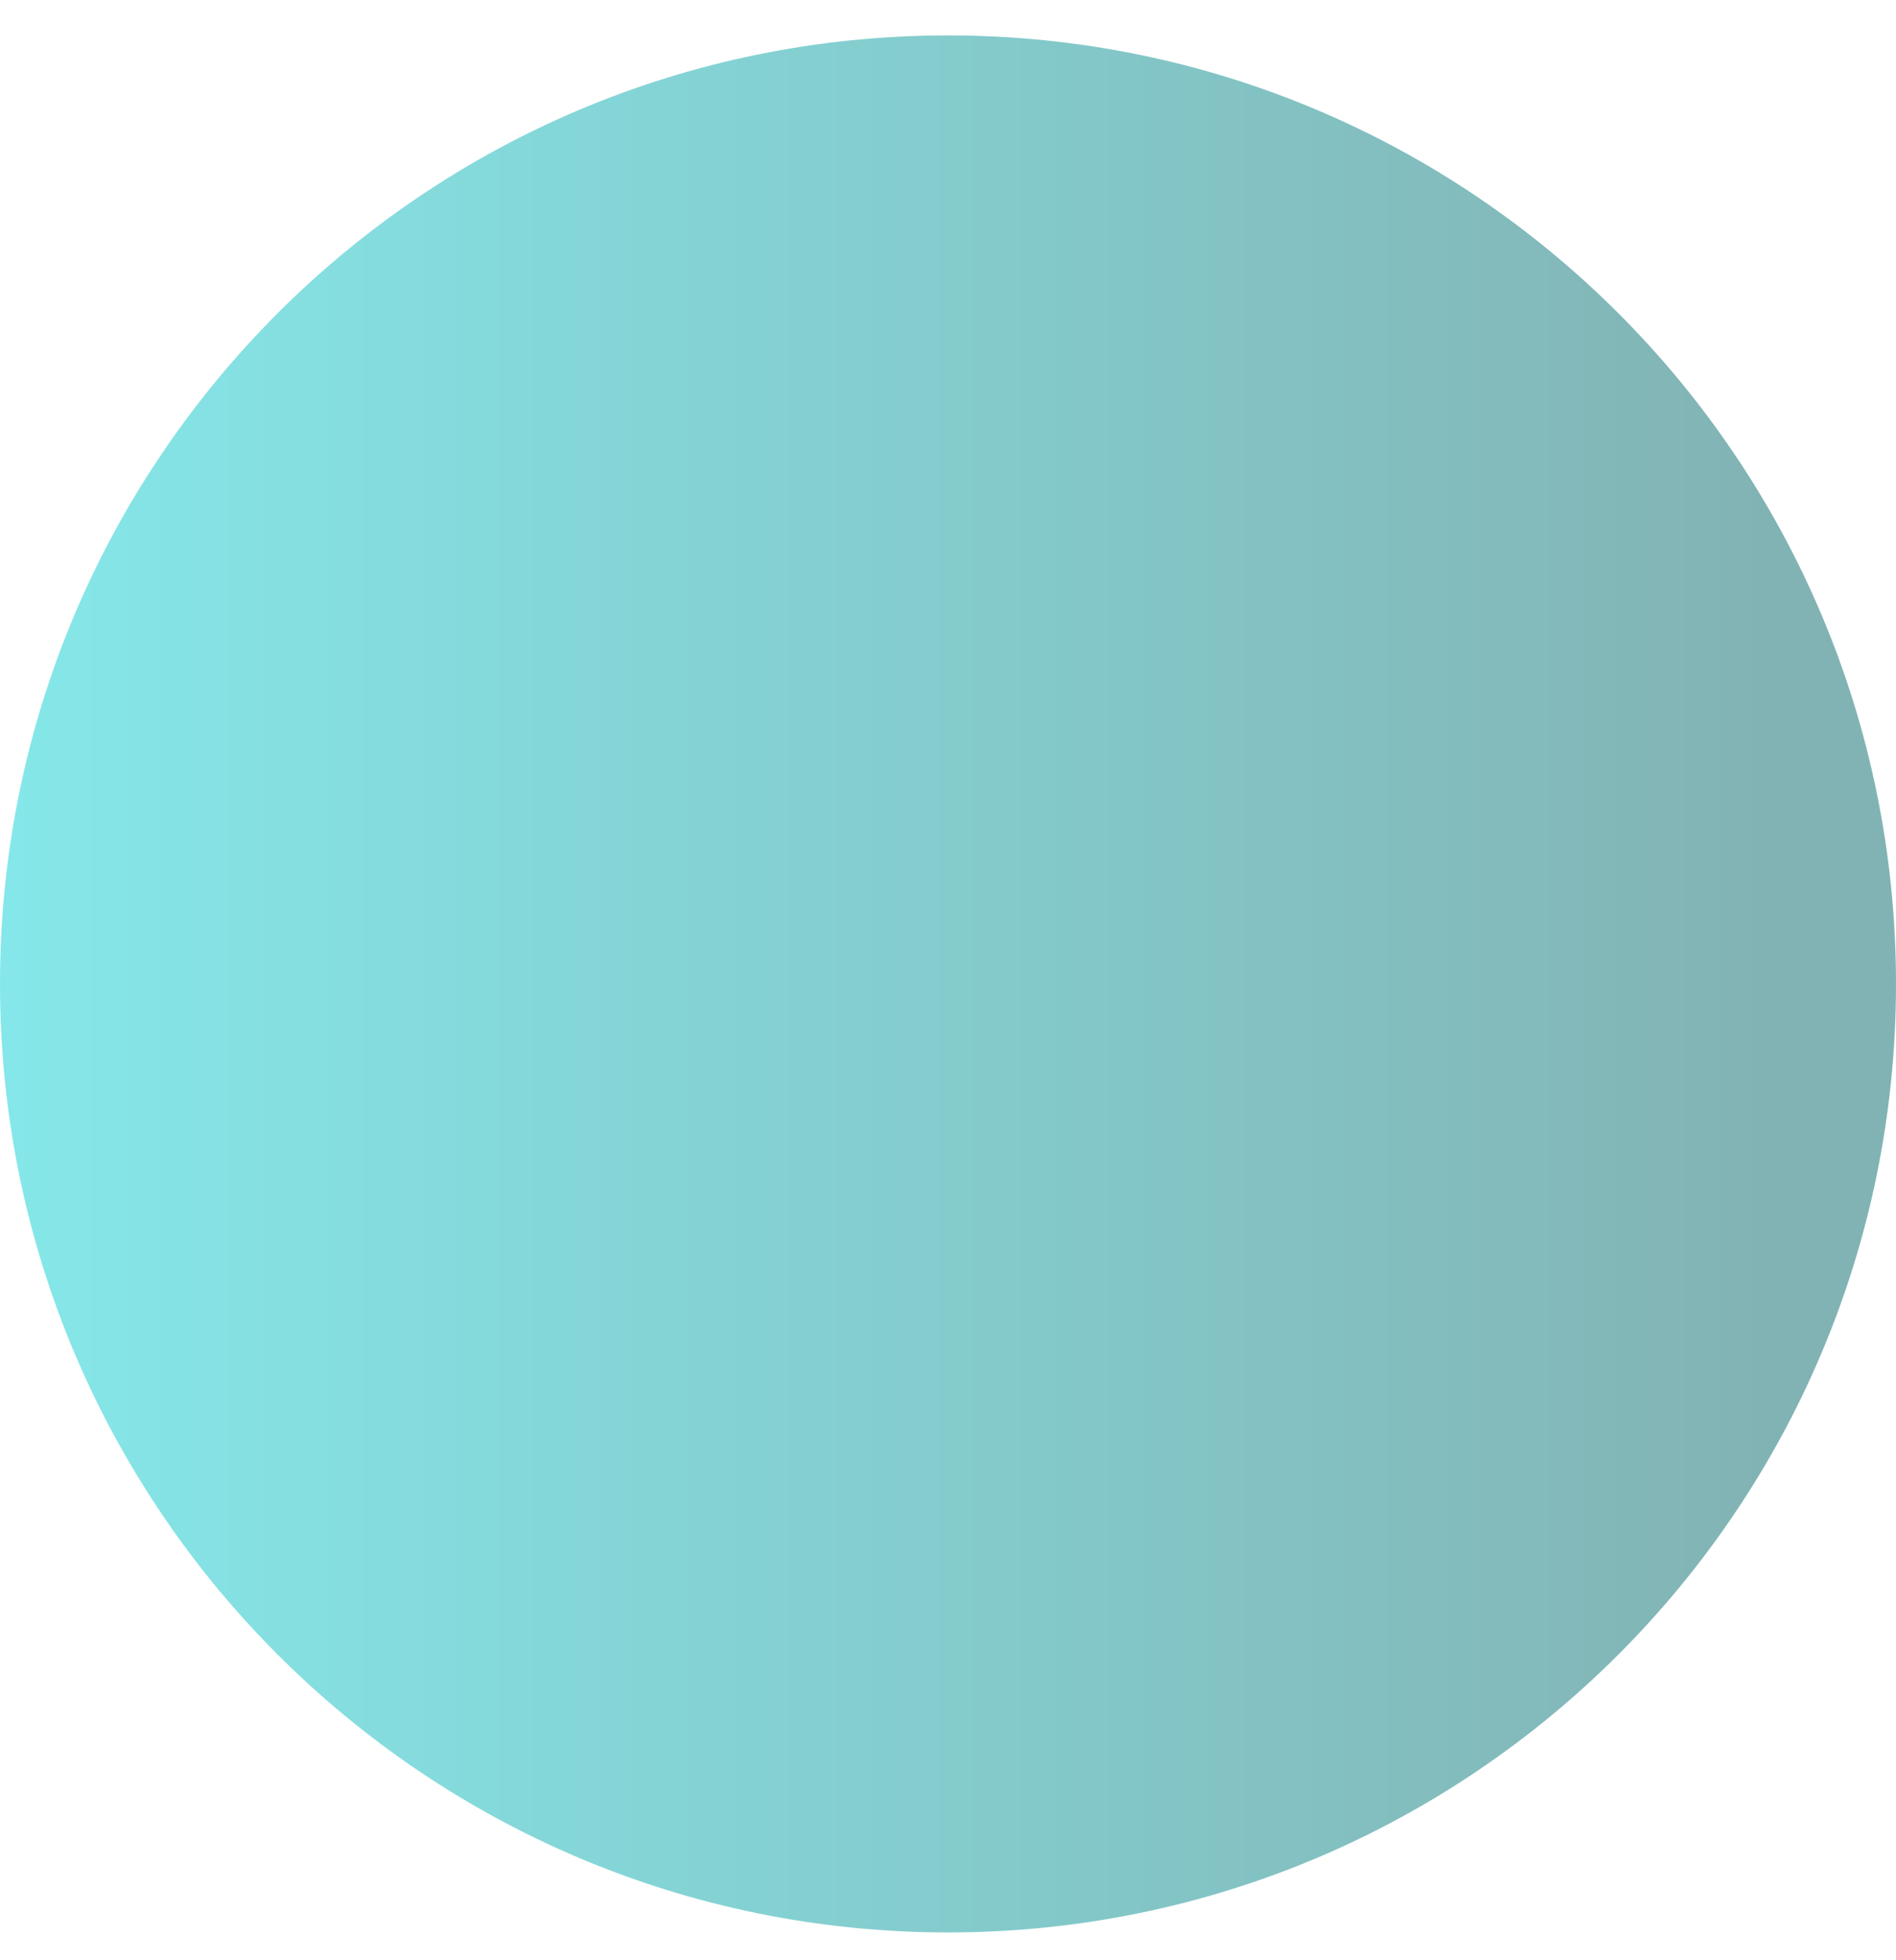 <svg xmlns="http://www.w3.org/2000/svg" width="30" height="31" viewBox="0 0 30 31"><defs><linearGradient id="gnsla" x1="0" x2="27.84" y1="15.56" y2="15.56" gradientUnits="userSpaceOnUse"><stop offset="0" stop-color="#0cd0d4"/><stop offset="1" stop-color="#06686a"/></linearGradient></defs><g><g opacity=".5"><path fill="url(#gnsla)" d="M0 15.56c0-8.285 6.716-15 15-15 8.284 0 15 6.715 15 15 0 8.284-6.716 15-15 15-8.284 0-15-6.716-15-15z"/></g></g></svg>